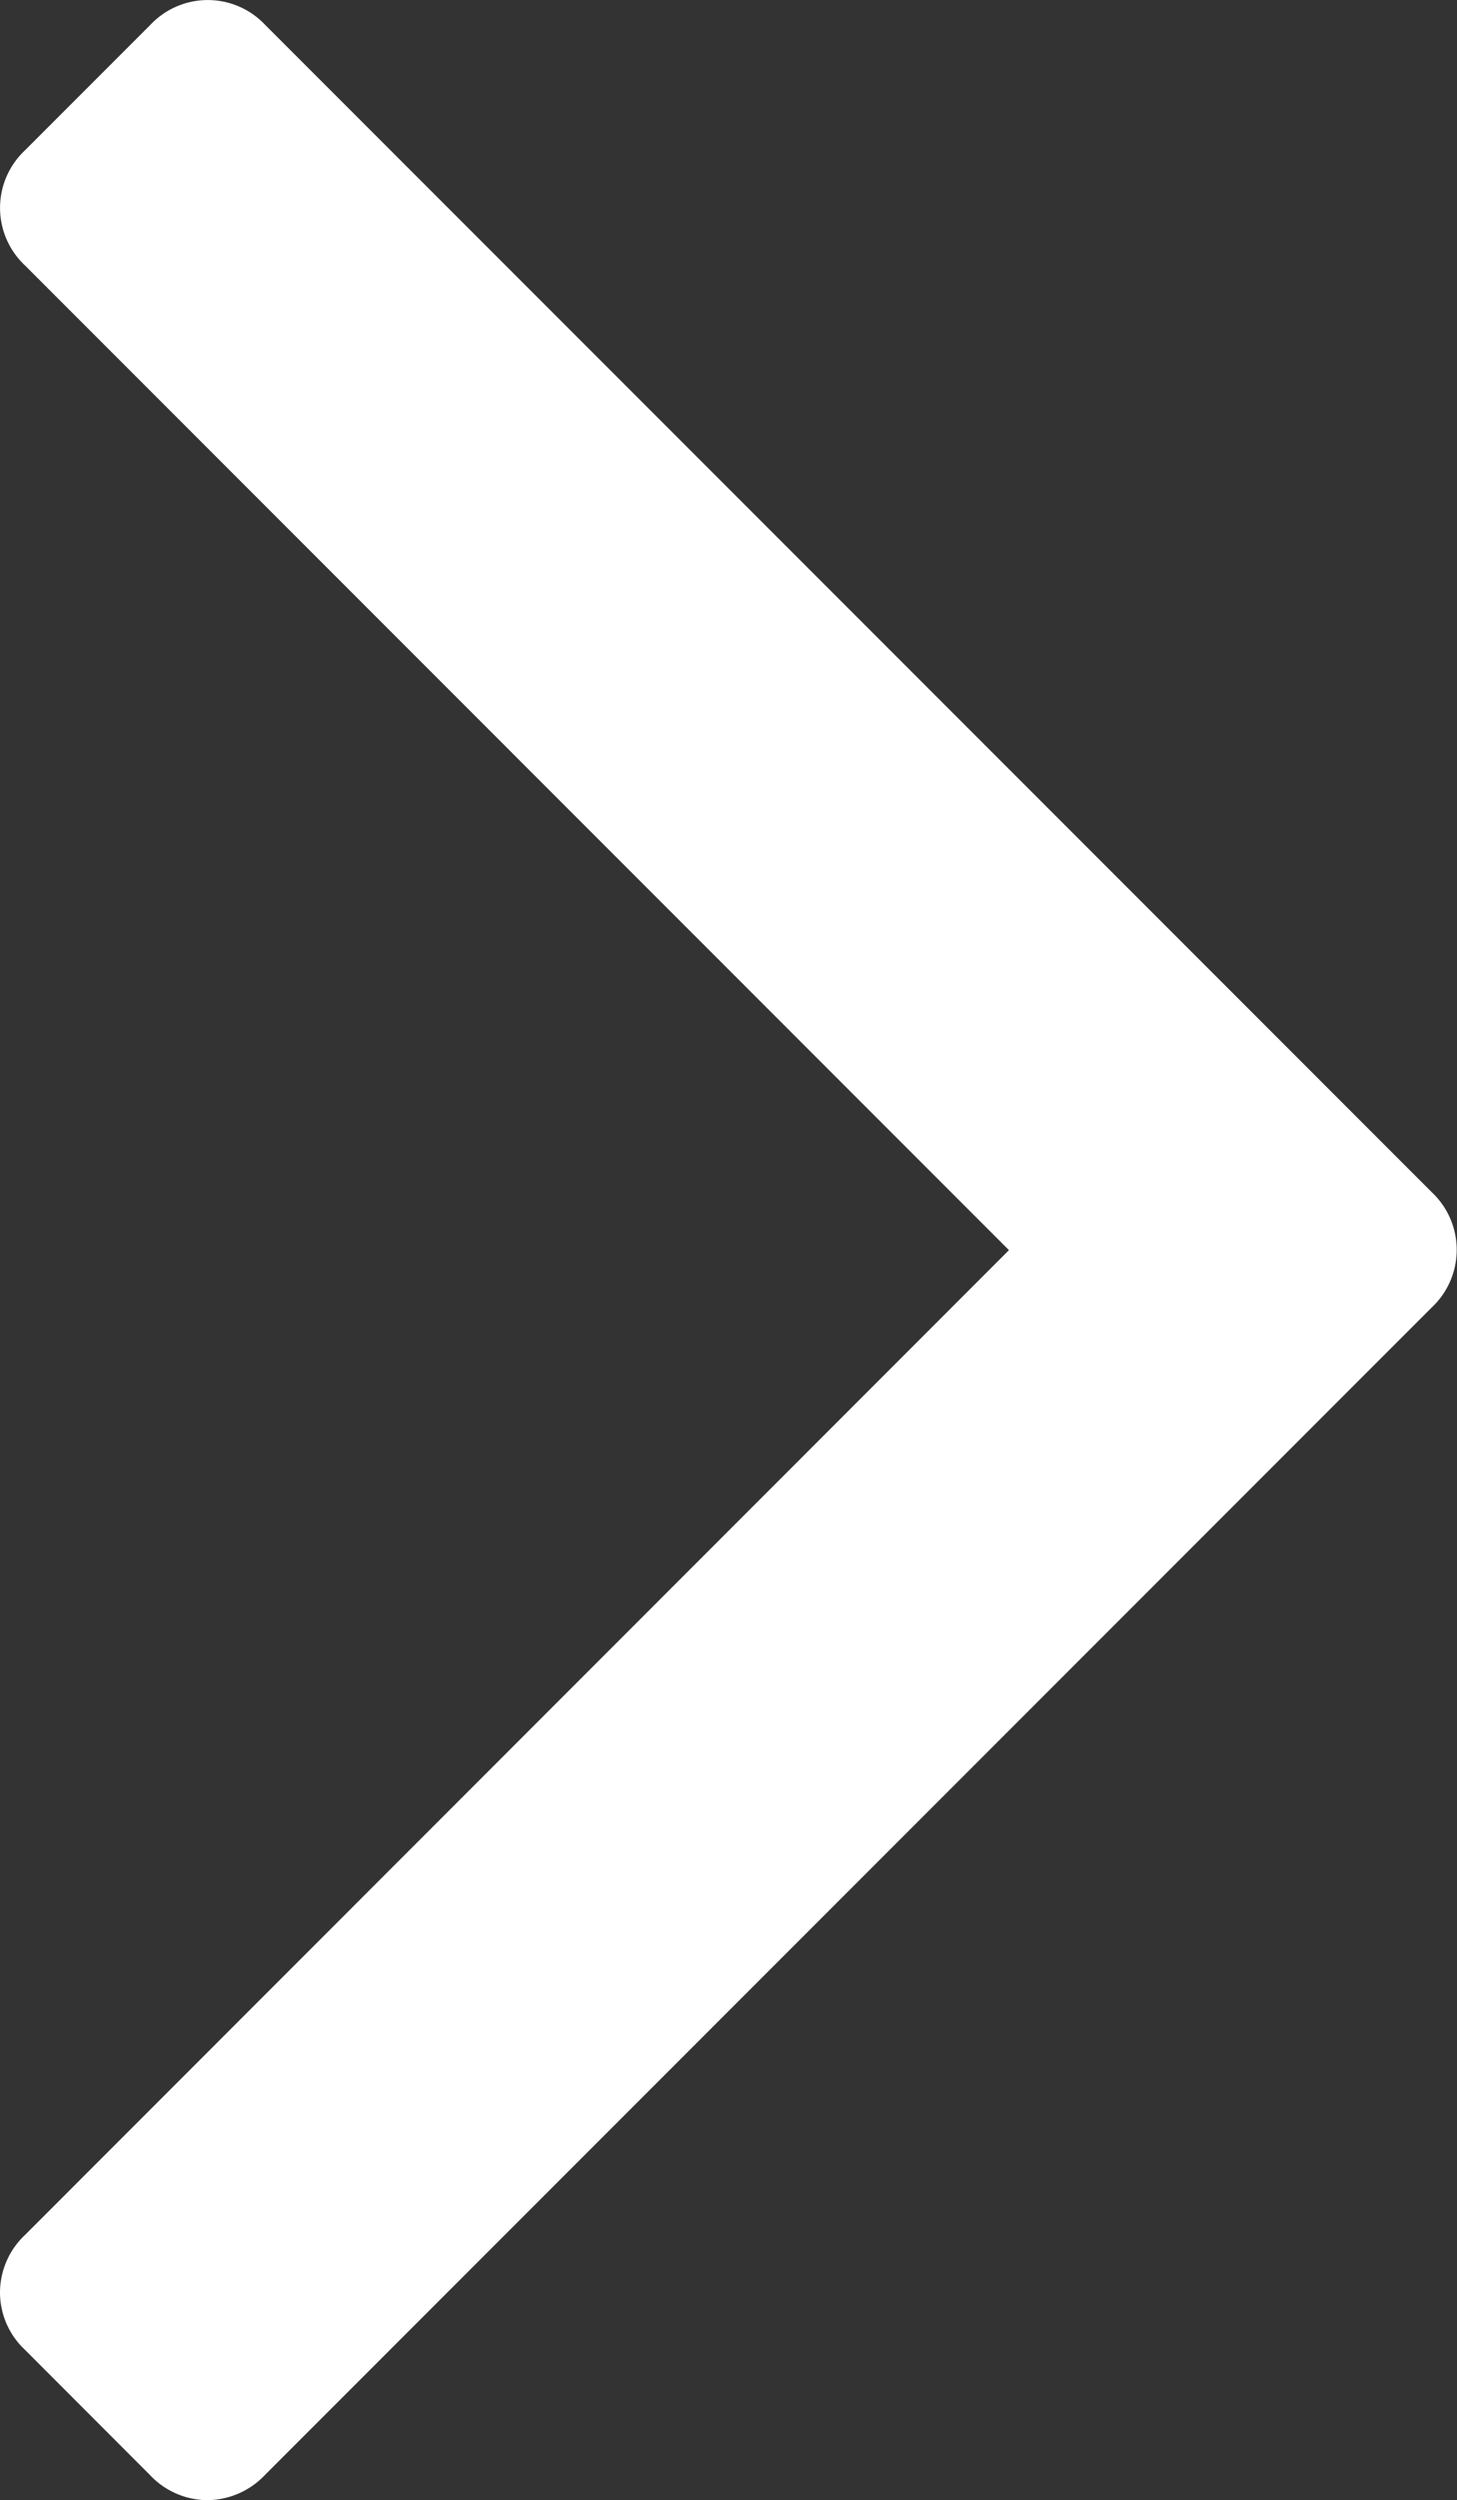 <svg xmlns="http://www.w3.org/2000/svg" width="11.242" height="19.279" viewBox="0 0 11.242 19.279">
  <rect x="0" y="0" width="11.242" height="19.279" fill="#333333" stroke="none"/>
  <path id="Path_2556" data-name="Path 2556" d="M1.6,0a.611.611,0,0,1,.445.193L9.639,7.785,17.232.193a.608.608,0,0,1,.888,0l.966.966a.608.608,0,0,1,0,.888l-9,9a.609.609,0,0,1-.889,0l-9-9A.62.62,0,0,1,0,1.6a.612.612,0,0,1,.194-.443L1.159.193A.607.607,0,0,1,1.6,0" transform="translate(0 19.279) rotate(-90)" fill="#fff"/>
</svg>
